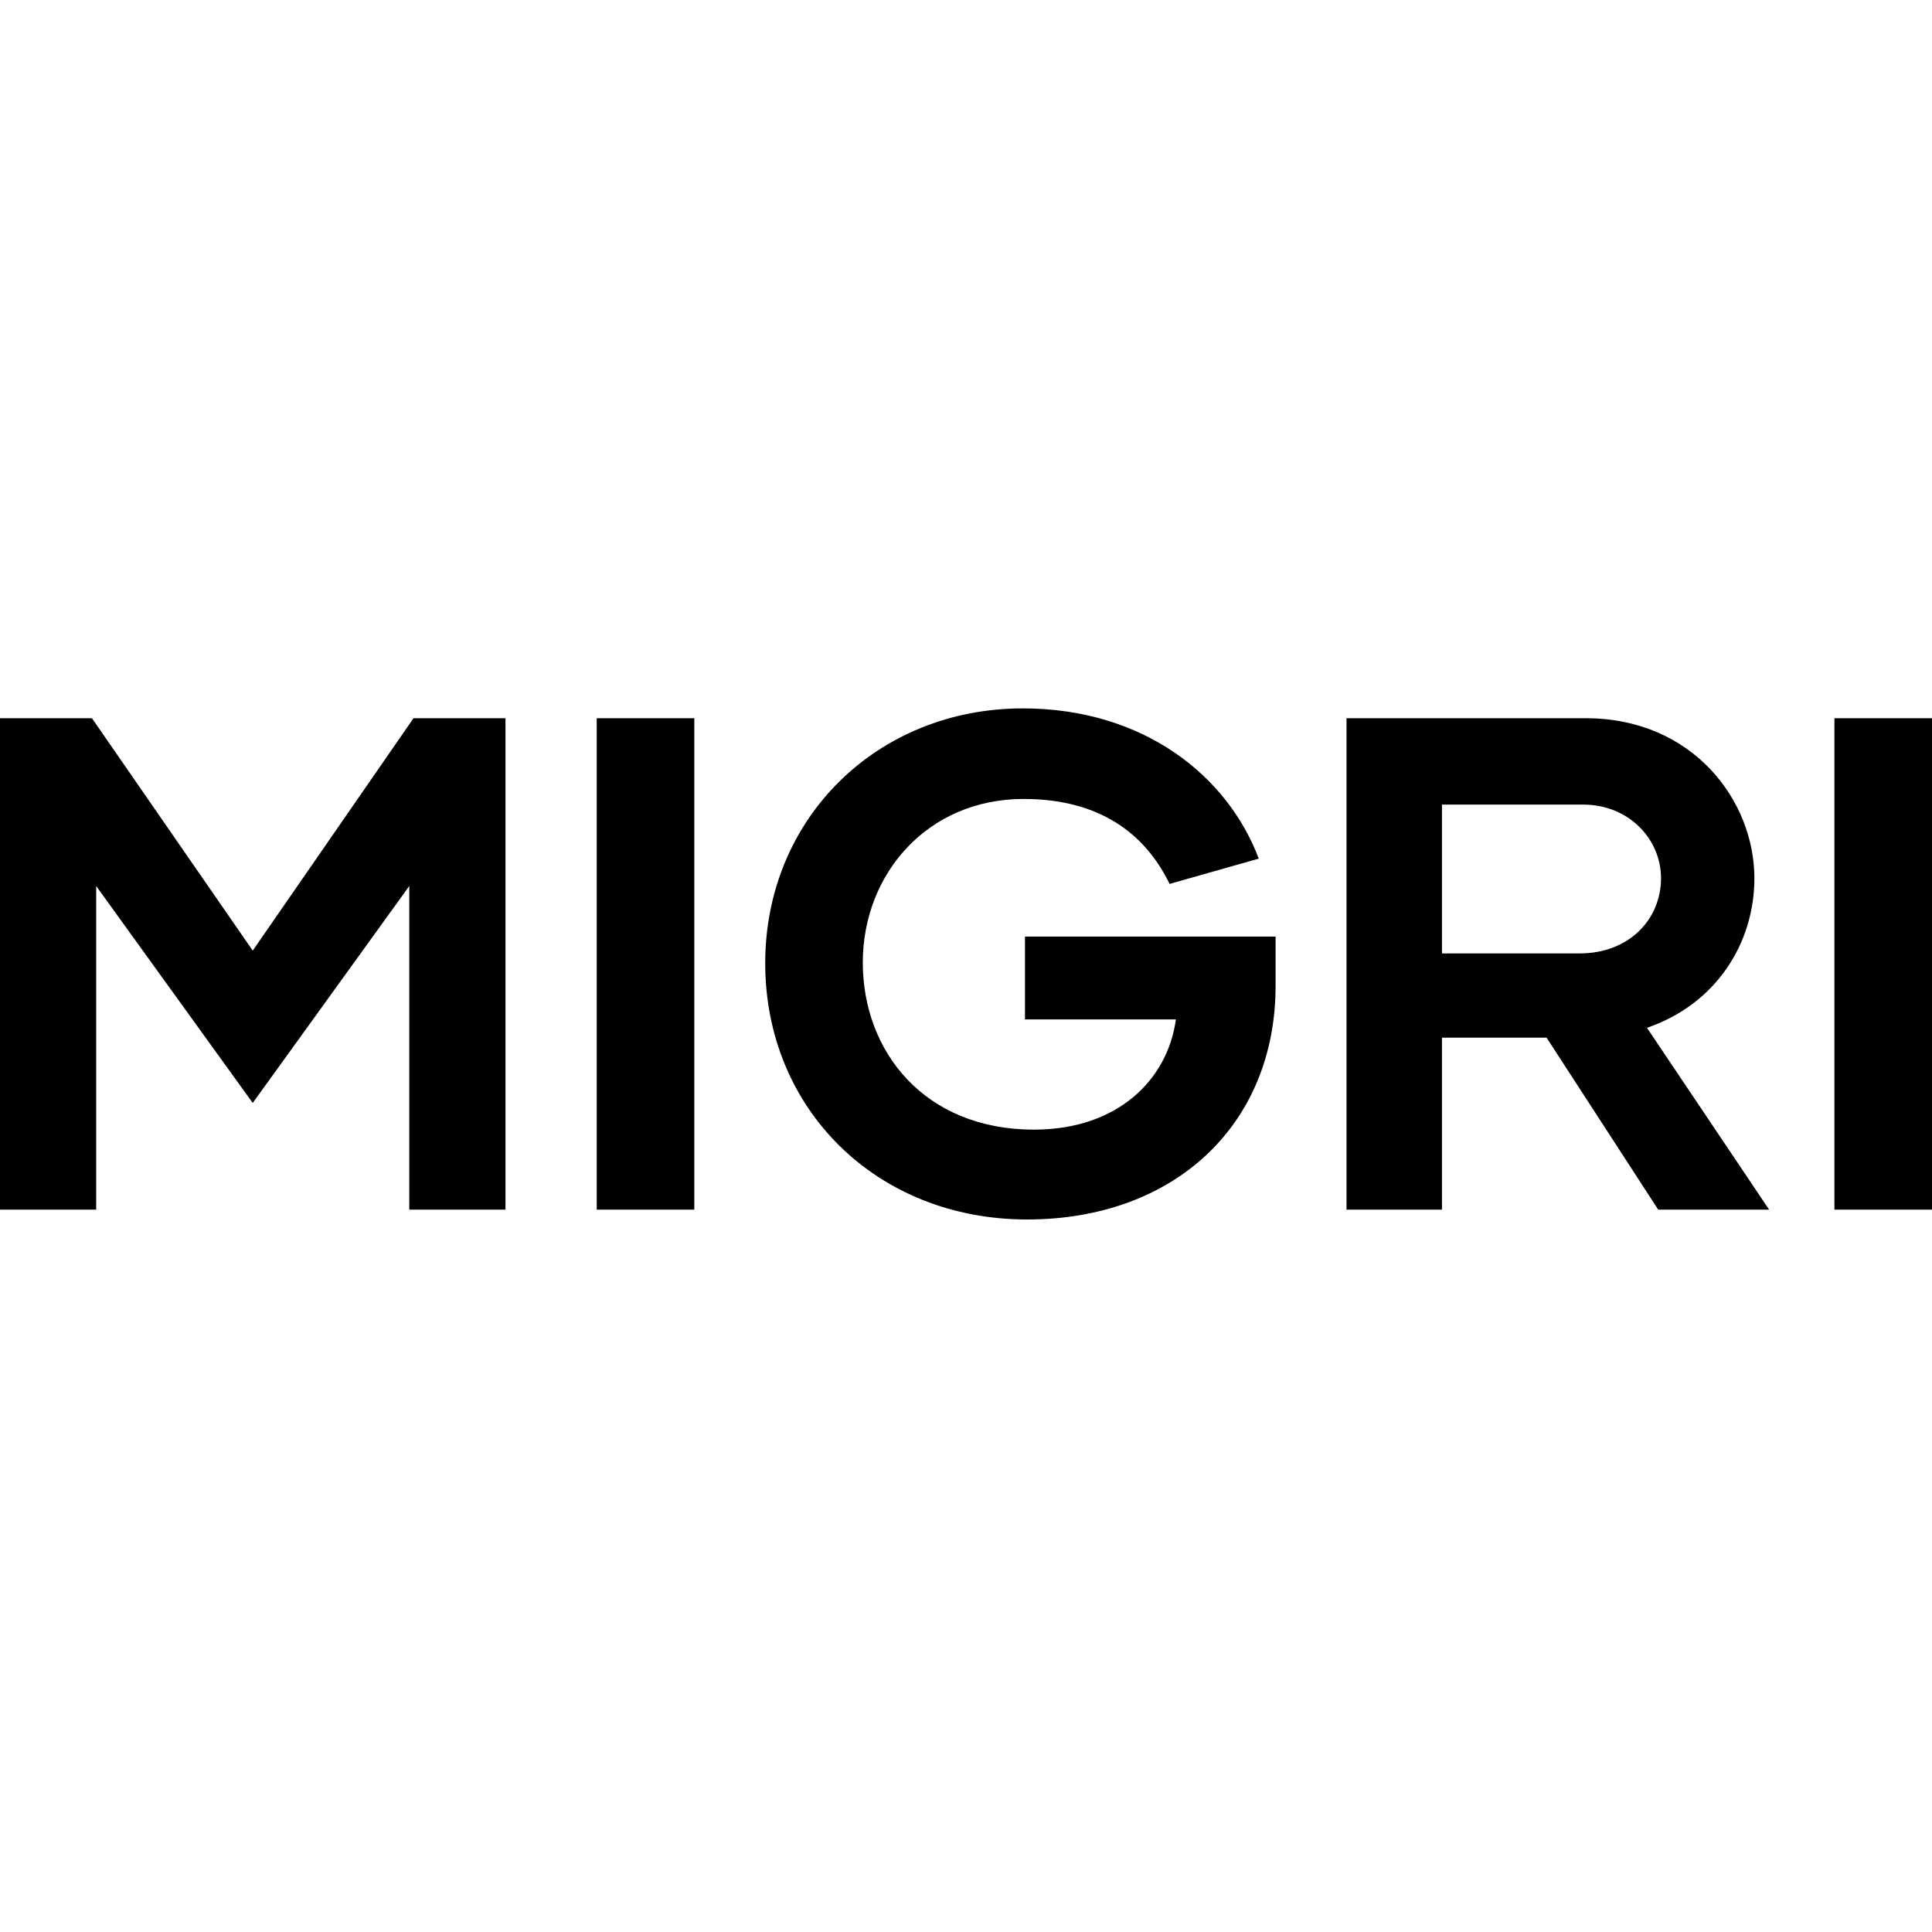 <svg xmlns="http://www.w3.org/2000/svg" viewBox="0 0 3000 800" width="64" height="64" preserveAspectRatio="xMidYMid meet">
  <path d="M642.078 15.262H784.884V778.343H635.538V275.799L392.442 612.645L149.346 275.799V778.343H0V15.262H142.805L392.442 376.09L642.078 15.262ZM926.599 778.343V15.262H1078.13V778.343H926.599ZM1980.74 354.288V430.596C1980.74 646.439 1823.76 793.605 1594.84 793.605C1360.47 793.605 1188.23 621.366 1188.23 395.712C1188.23 171.148 1361.56 0 1588.3 0C1776.89 0 1906.61 105.741 1954.58 233.285L1816.13 272.529C1777.98 194.041 1707.12 140.625 1589.39 140.625C1440.04 140.625 1339.75 257.267 1339.75 394.622C1339.75 531.977 1434.59 654.07 1605.74 654.07C1734.38 654.07 1812.86 577.762 1825.94 482.922H1591.57V354.288H1980.74ZM2574.85 778.343L2401.53 511.265H2239.1V778.343H2090.84V15.262H2462.57C2628.27 15.262 2724.2 142.805 2724.2 263.808C2724.2 364.099 2665.33 458.939 2557.41 496.003L2747.09 778.343H2574.85ZM2239.1 149.346V380.451H2452.76C2530.16 380.451 2579.22 327.035 2579.22 263.808C2579.22 202.762 2529.07 149.346 2458.21 149.346H2239.1ZM2848.47 778.343V15.262H3000V778.343H2848.47Z" fill="black"/>
</svg>

